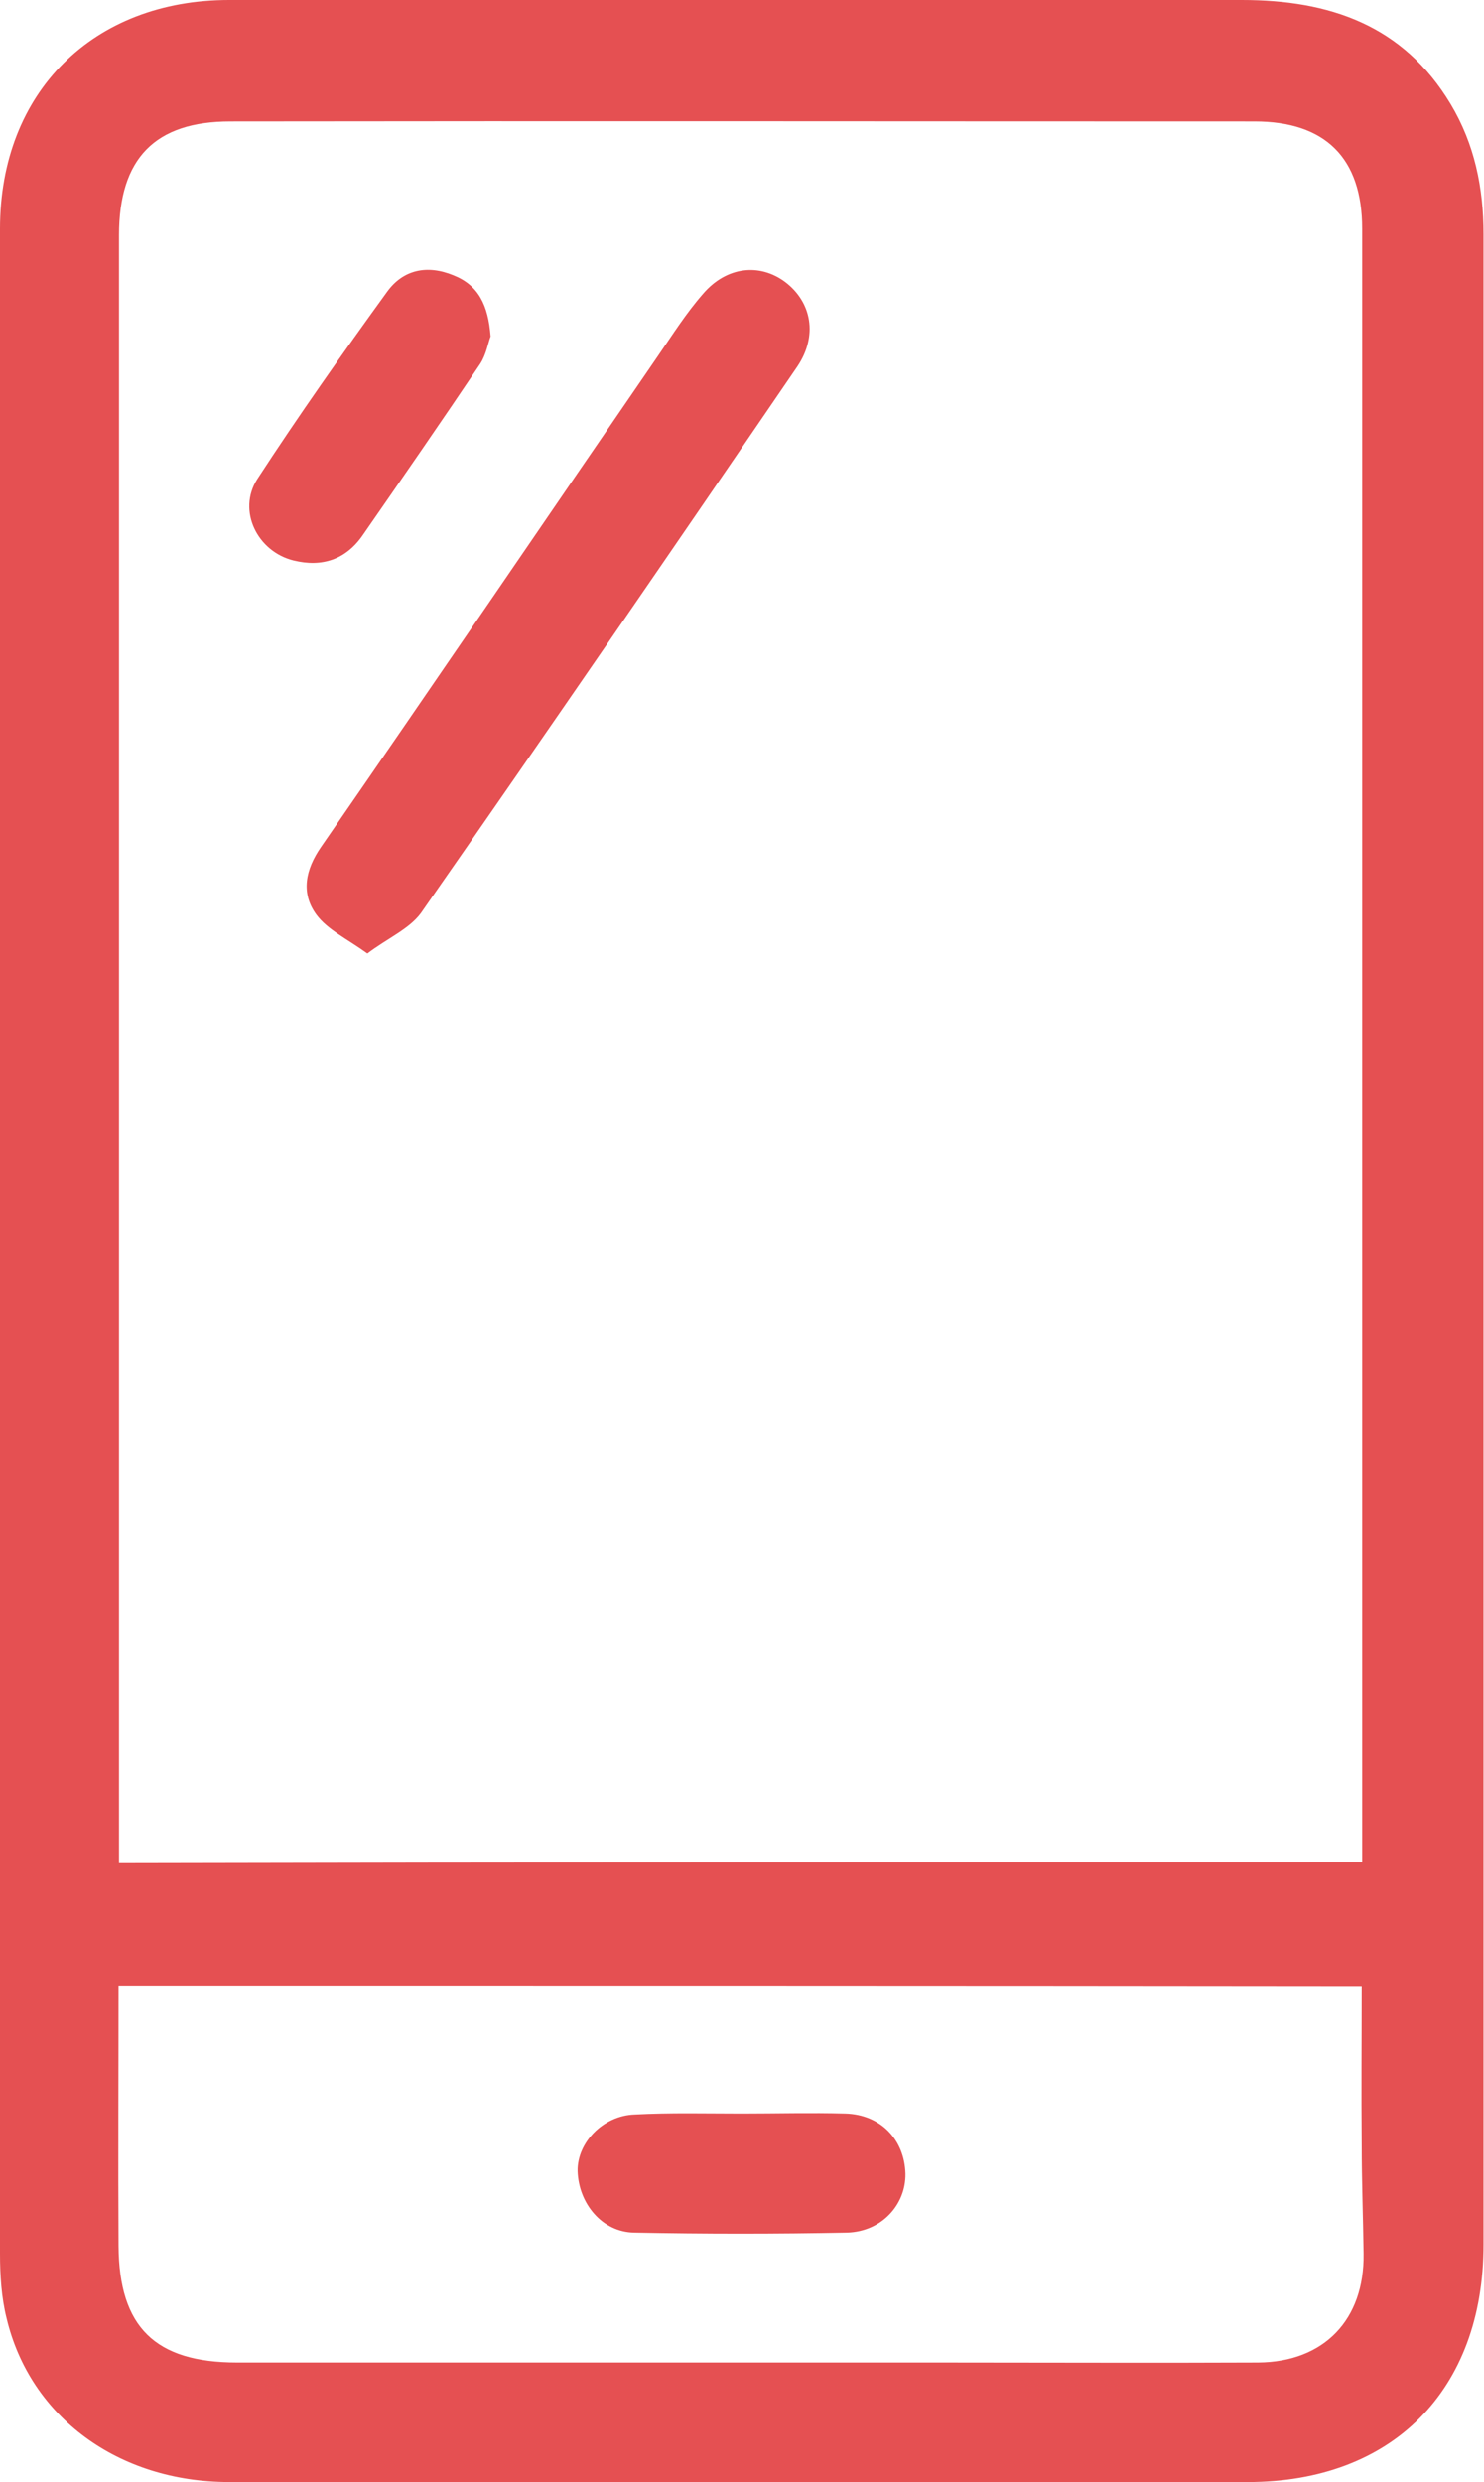 <svg version="1.1" id="Layer_1" xmlns="http://www.w3.org/2000/svg" x="0" y="0" viewBox="0 0 315.5 527.4" xml:space="preserve"><style>.st0{fill:#e55052}</style><path class="st0" d="M315.4 264v212.9c0 31-19.4 50.5-50.1 50.5H48.7c-23.5 0-42.3-13.8-47.3-34.8-1.1-4.4-1.4-9.1-1.4-13.7V48.6C0 19.6 19.8 0 48.7 0H264c18.6 0 34.3 5.3 44.4 22.1 5.1 8.5 7 17.8 7 27.7V264zm-25.8 131.7V48.6c0-15-7.8-22.8-22.9-22.8-72.6 0-145.1-.1-217.7 0-16.1 0-23.7 7.9-23.7 24.2v345.9c88.4-.2 175.9-.2 264.3-.2zM25.2 421.9c0 18.8-.1 37.1 0 55.3.1 17.3 7.8 24.8 25.2 24.8h150.4c22.2 0 44.5.1 66.7 0 14-.1 22.6-9.1 22.4-23.1-.1-7.8-.4-15.5-.4-23.3-.1-11.1 0-22.2 0-33.6-88.2-.1-175.8-.1-264.3-.1z"/><path class="st0" d="M78.1 202.6c-4.3-3.1-8.4-5-10.8-8.2-3.4-4.6-2.4-9.6 1-14.5 24-34.7 47.7-69.5 71.6-104.3 3.1-4.5 6-9.1 9.6-13.2 5-5.8 12-6.5 17.4-2.5 5.7 4.3 7 11.5 2.6 18-26.5 38.8-53.1 77.5-80 116.1-2.5 3.4-7 5.3-11.4 8.6zm26.2-131.1c-.5 1.2-.9 3.8-2.2 5.8-8.2 12.2-16.5 24.2-24.9 36.3-3.6 5.3-8.7 7-14.8 5.5-7.7-1.9-12-10.6-7.7-17.3C63.5 88.3 72.8 75.1 82.3 62c3.4-4.7 8.5-5.8 14.1-3.5 5.3 2.1 7.4 6.3 7.9 13zm53.4 377.6c7.3 0 14.7-.2 22 0 7.5.2 12.6 5.5 12.8 12.8.1 6.6-5.1 12.3-12.4 12.5-15.1.3-30.2.3-45.3 0-6.8-.1-11.8-6.2-12-13.1-.1-6 5.4-11.8 12.2-12 7.5-.4 15.1-.2 22.7-.2z"/></svg>